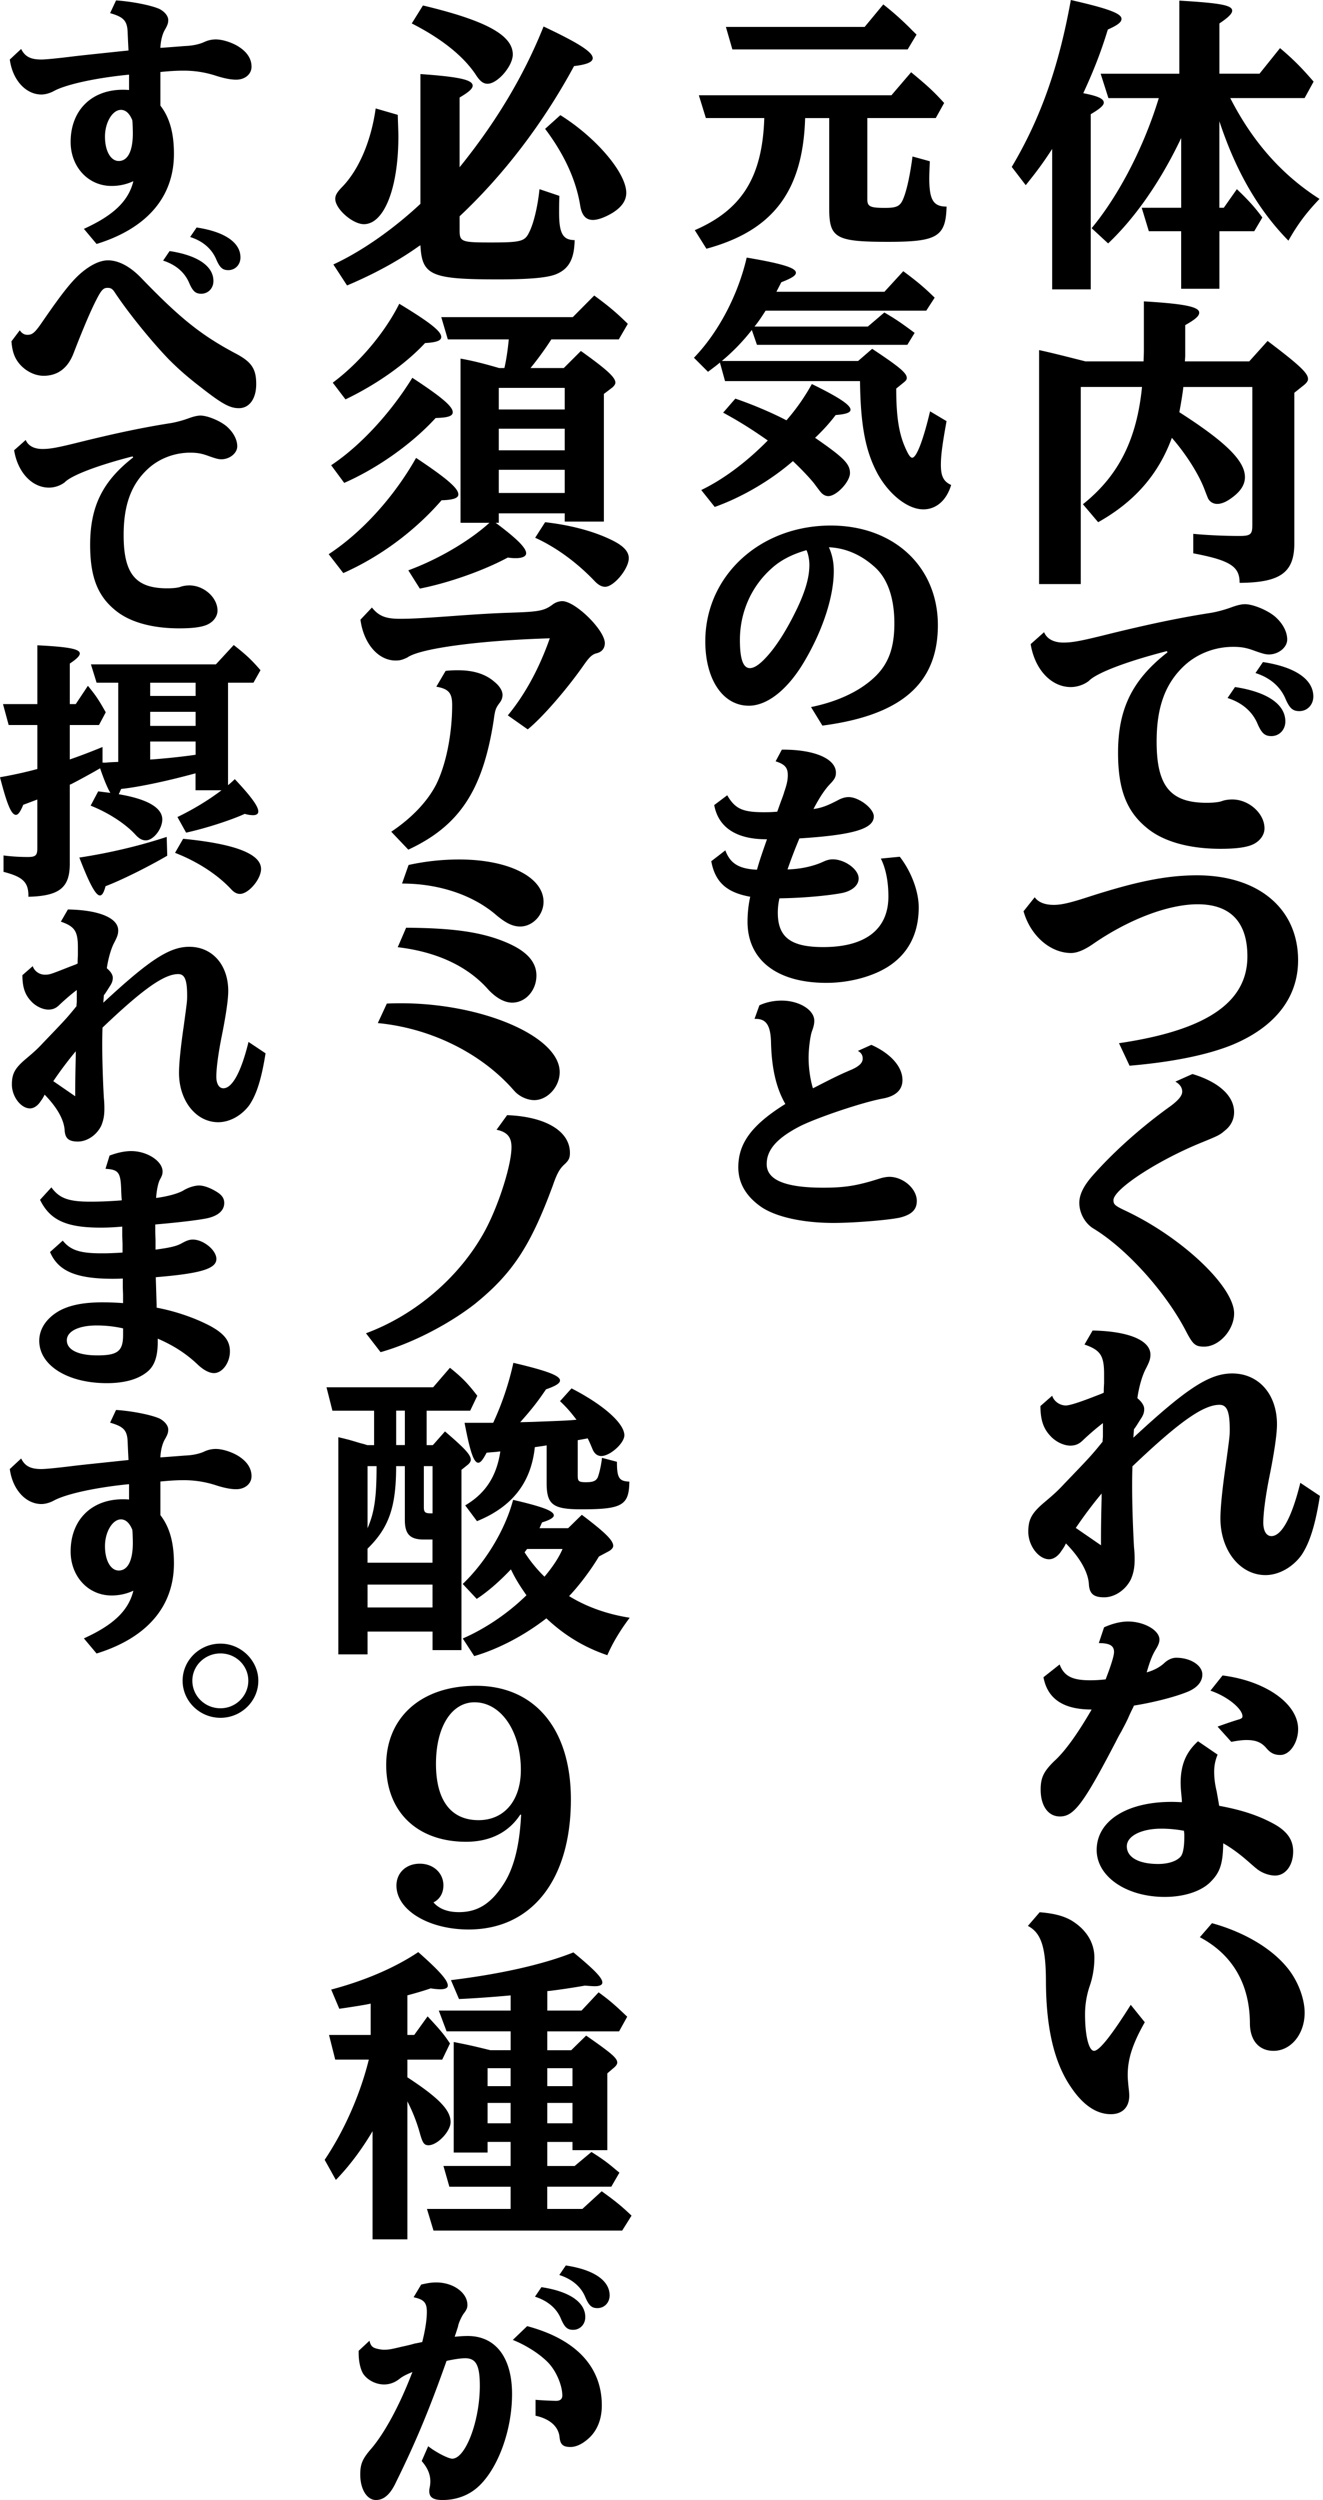 <?xml version="1.0" encoding="utf-8"?>
<svg xmlns="http://www.w3.org/2000/svg" fill="none" height="291" width="154">
  <path d="M133.259 235.381c-1.446 2.552-1.992 4.29-1.992 6.171 0 .388.038.746.108 1.488.038.283.073.638.073.886 0 1.346-.797 2.164-2.136 2.164-1.665 0-3.22-1.029-4.632-3.121-1.954-2.838-2.896-6.807-2.931-12.232 0-4.078-.543-5.744-2.101-6.562l1.374-1.594c1.701.143 2.751.426 3.69.957 1.701 1.029 2.678 2.555 2.678 4.327 0 1.101-.181 2.235-.508 3.193a10.293 10.293 0 0 0-.58 3.437c0 2.447.434 4.222 1.05 4.222.615 0 2.062-1.844 4.27-5.356l1.628 2.02h.009zm7.818-11.523c3.728 1.029 6.913 2.907 8.76 5.179 1.231 1.489 2.027 3.581 2.027 5.247 0 2.481-1.593 4.433-3.62 4.433-1.666 0-2.716-1.169-2.751-3.121 0-4.644-2.027-8.085-5.828-10.106l1.412-1.632zM128.521 189.417c.942-.426 1.919-.674 2.785-.674 1.882 0 3.655 1.029 3.655 2.092 0 .32-.107.603-.326.991-.47.746-.724 1.349-1.158 2.838.904-.248 1.627-.674 2.1-1.134.397-.355.869-.569 1.339-.569 1.665 0 3.039.886 3.039 1.952 0 .852-.615 1.56-1.738 2.02-1.485.603-3.982 1.241-6.225 1.595l-.073.177c-.216.426-.435.886-.616 1.312-.254.531-.288.603-.796 1.56-.254.426-.47.852-.65 1.206-3.728 7.162-4.852 8.654-6.479 8.654-1.374 0-2.243-1.24-2.243-3.121 0-1.417.361-2.129 1.592-3.335 1.266-1.135 2.786-3.298 4.344-5.993-3.293 0-5.14-1.24-5.609-3.758l1.881-1.489c.508 1.346 1.447 1.843 3.547 1.843.616 0 1.12-.034 1.808-.105.616-1.595.978-2.73.978-3.193 0-.746-.543-1.029-1.774-1.029l.616-1.843.003.003zm13.211 14.821a4.992 4.992 0 0 0-.4 1.986c0 .675.073 1.384.292 2.304.181 1.029.216 1.206.289 1.666 2.678.497 4.597 1.134 6.406 2.126 1.519.852 2.208 1.843 2.208 3.192 0 1.632-.904 2.801-2.101 2.801-.723 0-1.592-.32-2.17-.814-.074-.048-.351-.284-.831-.709-1.123-.992-2.1-1.704-3.039-2.232-.035 2.375-.362 3.404-1.52 4.538-1.085 1.063-3.04 1.704-5.286 1.704-4.489 0-7.925-2.378-7.925-5.462 0-3.369 3.474-5.601 8.721-5.601.265 0 .615.011 1.051.034h.146c0-.354-.038-.569-.073-1.029a12.837 12.837 0 0 1-.073-1.169c0-2.129.615-3.615 2.027-4.892l2.281 1.56-.003-.003zm-3.909 8.865a14.44 14.44 0 0 0-2.643-.248c-2.316 0-4.016.851-4.016 2.054 0 1.278 1.373 2.058 3.655 2.058 1.158 0 2.135-.32 2.604-.852.289-.32.435-1.168.435-2.34 0-.283 0-.389-.035-.532v-.143.003zm3.909-12.126c.869-.32 1.916-.674 2.532-.851.289-.106.361-.178.361-.355 0-.886-1.808-2.34-3.727-2.978l1.411-1.771c5.032.637 8.795 3.298 8.795 6.241 0 1.595-.977 3.016-2.062 3.016-.689 0-1.12-.212-1.593-.747-.58-.708-1.231-.994-2.351-.994-.469 0-1.05.071-1.773.214l-1.593-1.772v-.003zM122.475 162.461c.215.675.904 1.135 1.592 1.135.434 0 1.556-.355 3.367-1.063l.831-.321.216-.105c0-.283 0-.532.038-1.101v-1.063c0-2.163-.435-2.8-2.282-3.438l.943-1.632c4.162.072 6.732 1.135 6.732 2.801 0 .497-.111.814-.507 1.595-.435.78-.832 2.163-1.012 3.475.542.46.796.886.796 1.274 0 .389-.108.709-.397 1.135l-.469.746c-.073.106-.181.283-.327.46l-.073.992c6.225-5.779 8.868-7.482 11.507-7.482 3.078 0 5.213 2.412 5.213 5.921 0 1.169-.327 3.367-.904 6.205-.435 2.2-.689 4.149-.689 5.247 0 .957.362 1.56.943 1.56 1.193 0 2.389-2.198 3.366-6.204l2.281 1.523c-.542 3.438-1.193 5.461-2.135 6.879-1.015 1.417-2.643 2.34-4.198 2.34-2.966 0-5.247-2.872-5.247-6.596 0-1.243.215-3.404.615-6.17.47-3.438.47-3.475.47-4.184 0-2.092-.327-2.872-1.193-2.872-1.882 0-4.705 1.986-10.134 7.162-.035 1.097-.035 1.632-.035 2.374 0 1.81.073 4.396.216 7.022.073.675.073 1.135.073 1.489 0 .92-.143 1.595-.435 2.269-.615 1.241-1.881 2.092-3.112 2.092s-1.701-.425-1.774-1.488c-.073-1.418-1.012-3.087-2.677-4.787-.146.32-.254.497-.508.851-.397.637-.939.995-1.447.995-1.231 0-2.424-1.595-2.424-3.192 0-1.455.397-2.198 1.92-3.476 1.05-.886 1.52-1.311 2.243-2.092 2.786-2.906 3.15-3.26 4.489-4.93v-.139l.035-.46v-1.561a29.639 29.639 0 0 0-2.351 2.021c-.434.425-.869.603-1.447.603-.761 0-1.738-.46-2.354-1.169-.796-.852-1.12-1.881-1.12-3.441l1.374-1.206-.009.006zm5.682 17.41c0-1.703 0-2.306.073-5.495v-.532a50.823 50.823 0 0 0-3.005 4.007l2.932 2.02zM138.8 125.014c3.077.923 4.851 2.555 4.851 4.433 0 .851-.362 1.594-1.085 2.163-.581.497-.724.569-2.532 1.312-5.213 2.092-10.423 5.496-10.423 6.773 0 .497.143.637 1.412 1.24 6.552 3.087 12.631 8.828 12.631 11.949 0 1.915-1.739 3.864-3.474 3.864-1.012 0-1.301-.212-2.097-1.738-2.355-4.575-6.949-9.679-10.823-12.02-.977-.603-1.627-1.809-1.627-2.978 0-.991.542-2.058 1.665-3.298 2.463-2.766 5.61-5.567 8.976-7.979.904-.675 1.339-1.206 1.339-1.666 0-.46-.254-.852-.796-1.169l1.989-.886h-.006zM120.447 104.443c.396.568 1.158.885 2.208.885.869 0 1.808-.211 3.801-.851 5.79-1.881 9.337-2.59 12.884-2.59 7.129 0 11.761 3.864 11.761 9.891 0 4.362-2.716 7.803-7.709 9.86-2.897 1.169-6.949 1.987-11.908 2.412l-1.231-2.623c10.134-1.489 14.947-4.716 14.947-10.106 0-4.006-1.992-6.064-5.79-6.064-3.404 0-7.999 1.738-12.161 4.61-1.015.708-1.882 1.063-2.57 1.063-2.424 0-4.74-2.021-5.536-4.859l1.3-1.632.004.004zM121.534 73.588c.326.78 1.123 1.207 2.246 1.207 1.05 0 2.027-.178 5.282-.992 4.741-1.169 8.361-1.915 11.762-2.446.723-.106 1.773-.389 2.535-.675.58-.211 1.12-.354 1.554-.354.939 0 2.57.674 3.474 1.417.905.78 1.447 1.772 1.447 2.695 0 .923-1.015 1.738-2.135 1.738-.397 0-.758-.106-1.666-.426-.939-.354-1.554-.46-2.497-.46-2.097 0-4.124.78-5.609 2.126-2.278 2.092-3.293 4.858-3.293 8.9 0 5.178 1.592 7.127 5.828 7.127.796 0 1.447-.071 1.808-.211.289-.11.762-.178 1.158-.178 1.955 0 3.763 1.632 3.763 3.367 0 .709-.469 1.417-1.231 1.809-.723.389-2.024.569-3.874.569-3.689 0-6.732-.852-8.648-2.48-2.316-1.915-3.294-4.468-3.294-8.689 0-5.141 1.666-8.51 5.756-11.703l-.073-.14c-4.705 1.206-8.218 2.552-9.087 3.475-.542.426-1.339.71-2.097.71-2.281 0-4.198-2.056-4.67-5l1.554-1.382.007-.004zm22.221 6.382c3.763.569 5.863 2.02 5.863 4.007 0 .957-.688 1.703-1.627 1.703-.796 0-1.158-.354-1.666-1.56-.615-1.346-1.773-2.34-3.436-2.872l.869-1.278h-.003zm3.255-2.906c3.763.569 5.864 2.02 5.864 4.006 0 .958-.689 1.704-1.628 1.704-.796 0-1.158-.355-1.666-1.56-.615-1.346-1.773-2.341-3.439-2.873l.869-1.277zM137.746 45.038c-.073.709-.288 1.986-.469 2.943 5.428 3.476 7.636 5.673 7.636 7.554 0 .852-.469 1.632-1.484 2.375-.651.497-1.231.746-1.739.746-.435 0-.831-.212-1.05-.603-.049-.094-.181-.424-.397-.992-.65-1.772-2.135-4.15-3.836-6.099-1.557 4.256-4.343 7.445-8.579 9.823l-1.773-2.092c4.128-3.298 6.263-7.482 6.878-13.652h-7.129v22.943h-4.851V40.751c1.304.283 2.462.57 4.271 1.03l1.12.282h6.767c.025-.59.038-1.04.038-1.346v-5.639c4.74.283 6.441.638 6.441 1.312 0 .392-.435.78-1.628 1.455v3.615l-.038.603h7.491l2.135-2.375c3.801 2.872 4.705 3.758 4.705 4.433 0 .211-.146.426-.435.674l-1.158.923v17.41c.038 3.51-1.592 4.682-6.37 4.716v-.034c0-1.88-1.12-2.59-5.394-3.404v-2.269c1.377.14 3.547.249 5.355.249 1.301 0 1.52-.177 1.52-1.24V45.046h-8.036l.009-.01zM117.77 19.43c3.331-5.604 5.466-11.594 6.878-19.43 4.343.995 5.898 1.56 5.898 2.198 0 .391-.47.746-1.593 1.24-.796 2.623-1.665 4.824-2.858 7.41 1.665.32 2.389.638 2.389 1.098 0 .32-.435.708-1.52 1.349v20.388h-4.489V17.336c-1.085 1.666-1.739 2.552-3.078 4.218l-1.627-2.126v.003zm24.176 4.753h.507l1.52-2.163c1.231 1.169 2.062 2.058 2.966 3.298l-.942 1.595h-4.055v6.701h-4.451v-6.701h-3.763l-.831-2.73h4.597v-8.119c-2.389 5.036-5.355 9.291-8.506 12.27l-1.919-1.773c3.147-3.795 6.079-9.43 7.817-15.14h-5.863l-.904-2.839h9.156V.072c4.744.282 6.152.531 6.152 1.168 0 .355-.434.78-1.485 1.49v5.85h4.667l2.39-2.979c1.592 1.35 2.496 2.27 3.908 3.901l-1.05 1.915h-8.652c2.605 5.107 6.044 8.971 10.388 11.737-1.555 1.633-2.535 2.944-3.62 4.859-3.509-3.58-6.117-8.085-8.034-13.9v10.07h.007zM88.392 117.022c.787-.37 1.7-.553 2.583-.553 2.046 0 3.81 1.078 3.81 2.344 0 .338-.063.677-.286 1.265-.187.556-.377 1.974-.377 3.052 0 1.172.187 2.499.504 3.547l.314-.156c2.142-1.109 3.053-1.541 4.157-2.004.913-.401 1.323-.802 1.323-1.297 0-.401-.187-.708-.565-.892l1.574-.709c2.268 1.017 3.62 2.559 3.62 4.104 0 1.109-.755 1.849-2.205 2.129-2.393.432-7.59 2.188-9.664 3.208-2.707 1.389-3.935 2.744-3.935 4.442 0 1.849 2.174 2.744 6.58 2.744 2.58 0 3.998-.248 6.517-1.047.378-.125.851-.218 1.165-.218 1.637 0 3.211 1.39 3.211 2.807 0 1.017-.6 1.604-1.983 1.943-1.26.277-5.258.618-7.713.618-3.589 0-6.74-.708-8.437-1.88-1.763-1.234-2.645-2.776-2.645-4.597 0-2.807 1.573-4.937 5.476-7.371-1.07-1.849-1.606-4.193-1.67-7.248-.063-1.974-.599-2.714-1.919-2.652l.565-1.573v-.006zM84.649 92.568c.914 1.573 1.793 1.974 4.251 1.974.473 0 .85 0 1.574-.062l.441-1.234c.159-.401.25-.678.314-.864l.064-.218c.314-.895.409-1.417.409-1.942 0-.865-.346-1.266-1.418-1.604l.723-1.359c3.779-.03 6.295 1.048 6.295 2.683 0 .494-.159.77-.66 1.296-.6.618-1.228 1.542-1.951 2.931.945-.124 1.637-.4 2.77-.988.504-.277.913-.401 1.322-.401 1.197 0 2.929 1.327 2.929 2.25 0 1.452-2.392 2.16-8.659 2.561a58.392 58.392 0 0 0-1.383 3.609c1.51-.031 3.052-.37 4.22-.926.346-.155.692-.249 1.037-.249 1.415 0 3.024 1.172 3.024 2.223 0 .802-.755 1.448-1.92 1.697-1.605.308-4.597.588-7.303.619a7.45 7.45 0 0 0-.19 1.666c0 2.869 1.51 4.01 5.288 4.01 4.912 0 7.586-2.067 7.586-5.891 0-1.759-.314-3.301-.882-4.41l2.205-.215c1.323 1.697 2.205 4.01 2.205 5.89 0 3.084-1.227 5.431-3.62 6.941-1.827 1.141-4.502 1.85-7.116 1.85-5.762 0-9.191-2.652-9.191-7.125 0-.895.095-1.911.314-2.9-2.77-.494-4.093-1.728-4.534-4.134l1.637-1.265c.568 1.542 1.605 2.16 3.684 2.254.282-1.017.631-2.036 1.164-3.547-3.525.031-5.666-1.355-6.14-3.979l1.511-1.14zM94.408 82.301c3.179-.646 5.825-1.911 7.557-3.64 1.479-1.48 2.142-3.3 2.142-6.108 0-2.807-.724-5.057-2.142-6.415-1.605-1.511-3.464-2.344-5.48-2.438.379.834.569 1.729.569 2.776 0 2.9-1.228 6.755-3.338 10.364-1.92 3.332-4.346 5.306-6.548 5.306-3.024 0-5.07-3.053-5.07-7.495 0-7.618 6.358-13.478 14.607-13.478 7.335 0 12.465 4.781 12.465 11.598 0 6.817-4.28 10.488-13.442 11.69l-1.323-2.16h.003zM89.874 66.11c-2.392 2.099-3.747 5.12-3.747 8.39 0 2.22.377 3.27 1.164 3.27.6 0 1.387-.618 2.36-1.79 1.07-1.296 2.142-3.084 3.148-5.182.977-2.067 1.415-3.64 1.415-5.057 0-.554-.127-1.203-.282-1.573 0-.02-.01-.042-.032-.062 0-.032-.032-.063-.032-.063-1.637.464-2.96 1.141-3.997 2.067h.003zM102.94 33.972l2.205-2.406c1.605 1.203 2.36 1.818 3.652 3.083l-.977 1.511h-18.7c-.537.833-.819 1.265-1.292 1.85h13.192l1.92-1.636c1.26.74 1.827 1.11 3.525 2.375l-.85 1.39H88.111l-.597-1.729a23.666 23.666 0 0 1-3.496 3.61h15.867l1.637-1.418c3.115 2.067 4.029 2.807 4.029 3.391 0 .187-.095.308-.314.494l-.914.74c0 3.115.283 5.12 1.009 6.786.378.892.632 1.265.85 1.265.505 0 1.292-2.067 2.079-5.4l1.919 1.142c-.504 2.775-.66 4.04-.66 5.088 0 1.327.314 1.943 1.196 2.344-.536 1.79-1.732 2.838-3.242 2.838-1.761 0-3.874-1.635-5.226-3.98-1.478-2.65-2.078-5.675-2.141-10.95H84.395L83.8 42.2c-.282.245-.568.463-1.387 1.078l-1.637-1.635c2.834-2.931 5.13-7.28 6.14-11.66 4.188.71 5.73 1.204 5.73 1.76 0 .339-.505.646-1.701 1.11l-.568 1.11h12.561l.003.009zm-21.314 23.07c2.55-1.234 5.225-3.208 7.744-5.769-1.76-1.234-3.306-2.22-5.194-3.239l1.419-1.635c2.078.709 4.375 1.697 5.949 2.527a24.318 24.318 0 0 0 2.957-4.224c3.15 1.542 4.502 2.437 4.502 2.99 0 .339-.537.526-1.733.619-.596.802-1.446 1.76-2.392 2.651 3.306 2.282 4.061 3.022 4.061 4.103 0 1.017-1.573 2.683-2.519 2.683-.314 0-.628-.155-.882-.463-.063-.062-.315-.392-.755-.989-.536-.677-1.51-1.697-2.487-2.623-2.551 2.22-5.889 4.193-9.1 5.337l-1.573-1.974.003.006zM100.958 23.182c0 .865.314 1.017 2.078 1.017 1.415 0 1.796-.215 2.174-1.234.409-1.079.755-2.838 1.009-4.75l2.014.556c-.031.802-.063 1.542-.063 1.974 0 2.527.473 3.302 2.014 3.302-.095 3.515-1.1 4.103-6.799 4.103-6.075 0-6.862-.432-6.862-3.855v-10.55H93.72c-.254 8.514-3.747 13.108-11.491 15.207l-1.355-2.16c5.476-2.376 7.871-6.171 8.09-13.05h-6.799l-.818-2.651h22.415l2.297-2.683c1.888 1.573 2.519 2.13 3.842 3.578l-.977 1.756h-7.964v9.44h-.003zm1.856-22.67a34.125 34.125 0 0 1 3.338 2.991l.536.525-1.037 1.726h-20.4l-.756-2.62h16.152L102.821.51l-.007.003zM39.022 239.742l-.723-2.872h4.85v-3.652c-.58.143-2.423.426-3.654.603l-.942-2.235c3.873-1.029 7.382-2.518 10.133-4.361 2.532 2.232 3.44 3.298 3.44 3.901 0 .283-.328.426-.905.426a7.9 7.9 0 0 1-1.085-.109c-.796.283-1.808.569-2.716.814v4.61h.797l1.557-2.163c1.447 1.56 1.882 2.057 2.605 3.155l-.904 1.88H47.42v2.058c3.69 2.412 5.032 3.83 5.032 5.213 0 1.063-1.52 2.695-2.57 2.695-.507 0-.688-.249-1.015-1.421a19.209 19.209 0 0 0-1.447-3.686v16.061h-4.055V248.07c-1.23 2.092-2.715 4.078-4.27 5.673l-1.304-2.341c2.246-3.335 4.128-7.553 5.14-11.666h-3.909v.006zm28.666-5.707 1.992-2.129c1.266.923 1.881 1.455 3.328 2.838l-.942 1.704h-8.36v2.197h2.785l1.739-1.703c3.004 2.092 3.62 2.623 3.62 3.155 0 .14-.108.32-.289.497l-.869.746v8.937h-4.055v-.958h-2.931v2.801h3.185l1.954-1.632c1.124.709 1.74 1.135 2.786 2.021l.47.388-.943 1.632h-7.456v2.589h4.09l2.246-2.057c1.628 1.168 2.317 1.737 3.475 2.838l-1.086 1.737H50.46l-.762-2.518h9.737v-2.589h-7.129l-.688-2.412h7.817v-2.801h-2.678v1.241h-3.943v-12.872l.688.143c1.266.248 2.136.46 3.582.814h2.354v-2.198h-7.456l-.904-2.412h8.36v-1.771c-1.881.177-4.308.354-6.009.425l-.939-2.2c5.825-.709 10.784-1.844 14.258-3.227 2.497 2.058 3.367 2.978 3.367 3.509 0 .283-.327.426-.87.426-.288 0-.723-.037-1.158-.071a82.536 82.536 0 0 1-3.981.603l-.397.037v2.269h3.982l-.004.003zm-8.253 6.702h-2.678v2.092h2.678v-2.092zm0 4.041h-2.678v2.375h2.678v-2.375zm7.202-4.041h-2.931v2.092h2.931v-2.092zm0 4.041h-2.931v2.375h2.931v-2.375zM60.555 211.226c-1.339 2.058-3.509 3.155-6.297 3.155-5.683 0-9.303-3.475-9.303-8.937 0-5.461 3.982-9.219 10.46-9.219 6.84 0 11.038 5.035 11.038 13.226 0 9.363-4.559 15.141-11.907 15.141-4.667 0-8.398-2.269-8.398-5.107 0-1.489 1.123-2.552 2.716-2.552 1.593 0 2.75 1.097 2.75 2.518 0 .923-.434 1.632-1.157 1.986.65.746 1.627 1.135 2.966 1.135 2.1 0 3.655-.924 5.102-3.121 1.266-1.881 1.954-4.539 2.135-8.228h-.108l.003.003zm-9.807-5.922c0 4.256 1.74 6.562 4.96 6.562 3.004 0 4.92-2.303 4.92-5.85 0-4.504-2.316-7.87-5.393-7.87-2.678 0-4.487 2.872-4.487 7.162v-.004zM42.784 189.908v2.661h-3.401v-25.281c.434.106.615.14 1.012.249.18.034.65.177 1.485.426l.542.143.327.106h.796v-4.007h-4.85l-.69-2.729h12.416l1.954-2.269c1.45 1.168 2.062 1.809 3.185 3.26l-.83 1.738h-5.068v4.007h.724l1.412-1.595c2.316 1.986 3.004 2.729 3.004 3.298 0 .177-.11.354-.288.532l-.797.637v20.991h-3.366v-2.163h-7.564l-.003-.004zm7.564-10.708h-1.016c-1.627 0-2.208-.637-2.208-2.303v-6.242h-1.012c0 4.753-.831 7.162-3.331 9.608v1.632h7.563V179.2h.004zm-7.564-1.312c.796-1.843 1.05-3.581 1.05-7.233h-1.05v7.233zm0 6.559v2.661h7.564v-2.661h-7.564zm4.343-20.248h-1.012v4.006h1.012v-4.006zm2.209 11.206c0 .603.142.746.761.746h.254v-5.496h-1.015v4.753-.003zm4.524 15.318c2.605-1.135 5.248-2.907 7.42-5.036-.796-1.134-1.303-1.952-1.808-3.015-1.266 1.346-2.677 2.589-3.981 3.438l-1.628-1.738c2.678-2.552 4.959-6.347 5.863-9.788 3.367.78 4.74 1.278 4.74 1.809 0 .249-.434.532-1.373.814l-.292.675h3.33l1.594-1.56c2.716 2.054 3.655 2.977 3.655 3.615 0 .211-.181.425-.47.603l-1.193.637c-.977 1.632-2.35 3.438-3.474 4.61 1.954 1.206 4.343 2.092 7.056 2.517-1.12 1.489-1.99 2.944-2.605 4.362-2.716-.924-5.032-2.341-7.094-4.293-2.605 2.02-5.61 3.581-8.398 4.398l-1.339-2.058-.003.01zm.289-15.496c2.35-1.383 3.655-3.369 4.09-6.276-.144 0-.182 0-.328.035l-1.266.105c-.469.886-.723 1.169-.977 1.169-.507 0-.942-1.206-1.592-4.644h3.331a33.775 33.775 0 0 0 2.351-6.984c3.909.92 5.428 1.489 5.428 2.054 0 .32-.47.637-1.627 1.029-.94 1.383-1.555 2.198-3.005 3.83l1.485-.038c3.547-.139 3.836-.139 5.067-.248-.616-.815-1.158-1.455-1.92-2.164l1.34-1.489c3.727 1.915 6.151 4.079 6.151 5.462 0 .92-1.666 2.412-2.678 2.412-.47 0-.83-.283-1.05-.852-.215-.497-.288-.709-.542-1.206-.508.109-.65.109-.724.143-.073 0-.215.034-.434.072v4.112c0 .675.108.78.977.78.796 0 1.12-.14 1.339-.531.18-.426.434-1.523.507-2.307l1.74.46c0 1.881.253 2.269 1.446 2.307-.038 2.766-.831 3.226-5.575 3.226-3.328 0-4.054-.531-4.054-3.086v-4.361c-.362.071-.397.071-1.374.211-.435 4.15-2.643 6.95-6.733 8.616l-1.373-1.843v.006zm6.913 5.462a15.875 15.875 0 0 0 2.316 2.838c1.015-1.206 1.739-2.341 2.1-3.227h-4.124l-.292.389zM42.603 155.191c5.863-2.164 11.11-6.736 13.97-12.164 1.554-2.978 2.966-7.482 2.966-9.502 0-1.169-.508-1.772-1.739-2.021l1.231-1.703c4.524.177 7.31 1.881 7.31 4.395 0 .603-.143.886-.65 1.349-.543.498-.867 1.063-1.34 2.447-2.604 7.056-4.704 10.248-9.086 13.795-3.147 2.446-7.418 4.61-10.965 5.604l-1.7-2.2h.003zM45.029 116.817c.723-.037 1.339-.037 1.627-.037 9.518 0 18.494 3.864 18.494 8.013 0 1.704-1.412 3.261-2.967 3.261-.723 0-1.592-.354-2.17-.92-.048-.048-.242-.26-.58-.637-3.801-4.113-9.518-6.845-15.455-7.411l1.05-2.269zm2.246-8.831c5.644.038 8.938.532 11.8 1.772 2.28.995 3.365 2.235 3.365 3.795 0 1.738-1.265 3.155-2.823 3.155-.87 0-1.847-.531-2.75-1.489-2.425-2.766-6.045-4.432-10.57-4.964l.978-2.269zm.289-7.305a27.338 27.338 0 0 1 5.898-.637c5.755 0 9.807 2.058 9.807 4.93 0 1.523-1.266 2.872-2.716 2.872-.904 0-1.739-.426-2.932-1.454-2.716-2.27-6.625-3.547-10.822-3.547l.761-2.164h.004zM43.293 70.716c.796.992 1.592 1.312 3.258 1.312 1.304 0 2.75-.071 7.021-.388 2.063-.143 3.69-.25 5.756-.32 3.366-.106 3.981-.212 4.959-.92a1.927 1.927 0 0 1 1.158-.427c1.52 0 4.959 3.37 4.959 4.893 0 .603-.362 1.029-.94 1.169-.58.143-.904.497-1.665 1.594-1.955 2.767-4.74 5.956-6.371 7.271l-2.316-1.632c1.992-2.412 3.655-5.461 4.886-8.97-8.145.248-15.093 1.168-16.578 2.231-.58.283-.869.355-1.373.355-2.028 0-3.728-1.987-4.09-4.753l1.339-1.418-.003.003zm2.246 26.099c2.39-1.595 4.197-3.51 5.213-5.462 1.158-2.303 1.881-5.887 1.881-9.29 0-1.384-.396-1.882-1.846-2.13l1.085-1.844c.723-.071 1.05-.071 1.447-.071 1.773 0 3.185.426 4.235 1.346.616.497.942 1.063.942 1.523 0 .32-.108.637-.361.957-.47.638-.508.815-.689 2.127-1.266 8.047-3.982 12.163-9.918 14.93l-1.989-2.093v.007zM38.262 64.506c3.835-2.518 7.563-6.596 10.171-11.206 3.62 2.412 4.921 3.547 4.921 4.255 0 .426-.615.638-1.954.675-3.112 3.58-7.13 6.562-11.438 8.477l-1.7-2.198v-.003zm.288-10.354c3.367-2.232 6.914-6.065 9.446-10.177 3.4 2.231 4.705 3.332 4.705 4.006 0 .46-.58.638-1.993.675-2.785 3.05-6.84 5.887-10.641 7.553l-1.52-2.057h.003zm.181-9.608c3.113-2.307 6.08-5.85 7.745-9.186 3.512 2.13 4.886 3.193 4.886 3.864 0 .426-.543.637-1.882.709-2.278 2.446-5.644 4.82-9.264 6.558l-1.485-1.949v.004zm19.328 16.31h-.361c2.424 1.809 3.547 2.906 3.547 3.546 0 .354-.435.569-1.193.569-.216 0-.47 0-.942-.072-2.897 1.56-6.987 2.978-10.242 3.615l-1.339-2.126c3.474-1.277 7.094-3.403 9.445-5.533h-3.366V41.74c1.339.248 2.424.497 4.49 1.1h.615c.216-.923.397-2.13.508-3.335h-7.094l-.762-2.59h15.308l2.497-2.517c1.739 1.277 2.608 2.02 3.909 3.298l-1.05 1.809h-7.853a36.522 36.522 0 0 1-2.424 3.335h3.874l1.99-1.986c3.077 2.197 4.016 3.083 4.016 3.686 0 .178-.146.389-.361.57l-.978.745v14.859h-4.559v-.958H58.06v1.1-.003zm7.675-13.19v-2.517H58.06v2.517h7.675zm-7.675 4.753h7.675V49.9H58.06v2.518zm0 4.964h7.675v-2.695H58.06v2.695zm5.394 3.404c3.15.354 5.936 1.135 7.998 2.2 1.159.604 1.74 1.241 1.74 1.987 0 1.24-1.74 3.332-2.752 3.332-.396 0-.796-.211-1.23-.674-2.063-2.164-4.49-3.935-6.914-5.036l1.158-1.809zM53.5 19.465c4.271-5.284 7.491-10.674 9.773-16.381 4.127 1.949 5.72 2.977 5.72 3.686 0 .46-.688.746-2.173.923-3.582 6.63-8.18 12.658-13.32 17.482v1.595c0 1.383.181 1.454 3.69 1.454 3.51 0 3.91-.143 4.417-1.206.508-.994.977-2.943 1.193-4.998l2.316.78c-.035.709-.035 1.455-.035 1.952 0 2.412.435 3.193 1.808 3.193-.038 2.232-.688 3.403-2.243 4.006-1.05.389-3.077.57-6.66.57-7.817 0-8.867-.46-9.048-3.973l-.18.105c-2.317 1.667-5.175 3.227-8.36 4.576l-1.593-2.446c3.293-1.524 6.948-4.079 10.133-7.056V8.62c4.525.32 6.08.674 6.08 1.349 0 .354-.435.743-1.52 1.383v8.12l.003-.007zM46.3 13.366c.035 1.24.073 1.915.073 2.518 0 6.027-1.666 10.211-4.017 10.211-1.304 0-3.331-1.772-3.331-2.944 0-.425.215-.78.761-1.346 1.954-1.986 3.401-5.318 3.944-9.182l2.57.746v-.003zM49.23.637c7.275 1.738 10.46 3.438 10.46 5.707 0 1.35-1.773 3.404-2.931 3.404-.508 0-.87-.283-1.339-.992-1.412-2.163-3.944-4.22-7.49-6.027L49.232.637h-.003zm15.997 12.766c4.197 2.624 7.672 6.736 7.672 9.043 0 .886-.508 1.632-1.555 2.303-.87.532-1.739.852-2.316.852-.831 0-1.3-.532-1.485-1.632-.47-2.978-1.846-5.993-4.09-8.97l1.774-1.596zM43.008 272.455c.127.554.314.802.85.927.219.062.6.124.787.124.596 0 .787-.031 2.205-.37l.158-.031c.41-.093.819-.183 1.228-.308.346-.062.473-.093.914-.183.346-1.387.536-2.593.536-3.516 0-1.078-.346-1.448-1.542-1.697l.882-1.48c.819-.183 1.196-.245 1.764-.245 1.983 0 3.62 1.203 3.62 2.623 0 .308-.095.554-.377.927-.25.307-.6 1.047-.692 1.448 0 .093-.127.432-.25.833l-.127.37-.032.124c.6-.062 1.037-.093 1.51-.093 3.243 0 5.162 2.499 5.162 6.755 0 4.255-1.637 8.607-3.842 10.702-1.133 1.079-2.614 1.635-4.252 1.635-1.069 0-1.541-.308-1.541-1.016 0-.156 0-.218.063-.526.032-.155.063-.432.063-.587 0-.864-.314-1.604-1.008-2.406l.755-1.728c.85.677 2.328 1.451 2.801 1.451 1.542 0 3.21-4.38 3.21-8.483 0-2.374-.44-3.208-1.7-3.208-.536 0-1.323.125-2.173.308-1.983 5.614-3.588 9.468-5.888 14.128-.66 1.42-1.416 2.067-2.33 2.067-1.037 0-1.827-1.234-1.827-2.962 0-1.234.25-1.819 1.26-2.991 1.542-1.79 3.306-5.029 4.724-8.728l.095-.218c-.631.249-1.133.495-1.478.771-.568.463-1.196.678-1.828.678-.945 0-1.92-.494-2.424-1.234-.314-.494-.536-1.421-.536-2.406v-.277l1.26-1.172v-.006zm19.33 6.879c.6.062 2.08.124 2.393.124.473 0 .724-.214.724-.618 0-1.203-.724-2.869-1.638-3.823-.977-1.017-2.582-2.036-4.124-2.652l1.669-1.604c5.666 1.511 8.69 4.719 8.69 9.223 0 1.573-.505 2.869-1.447 3.764-.755.709-1.51 1.079-2.205 1.079-.85 0-1.164-.277-1.26-1.079-.095-1.265-1.1-2.188-2.801-2.558v-1.856zm.693-13.108c3.274.494 5.098 1.759 5.098 3.485 0 .833-.6 1.479-1.415 1.479-.692 0-1.009-.308-1.45-1.358-.504-1.172-1.542-2.036-2.992-2.499l.755-1.113.004.006zm2.833-2.527c3.274.494 5.098 1.759 5.098 3.484 0 .833-.6 1.48-1.418 1.48-.691 0-1.006-.308-1.447-1.355-.504-1.172-1.541-2.036-2.991-2.499l.755-1.11h.003zM30.07 195.634c0 2.375-1.983 4.318-4.407 4.318s-4.407-1.943-4.407-4.318c0-2.375 1.983-4.317 4.407-4.317s4.407 2.004 4.407 4.317zm-1.165 0c0-1.759-1.447-3.177-3.242-3.177-1.796 0-3.274 1.418-3.274 3.177 0 1.759 1.446 3.208 3.274 3.208 1.827 0 3.242-1.48 3.242-3.208zM2.46 169.763c.441.895 1.101 1.234 2.361 1.234.504 0 2.046-.156 3.747-.37 1.323-.156 2.58-.28 5.762-.619l.628-.062c-.032-.646-.064-1.234-.095-2.005-.032-1.448-.441-1.88-2.047-2.344l.692-1.479c1.92.124 4.188.587 5.098 1.016.565.308.978.802.978 1.265 0 .37-.096.619-.378 1.113-.314.526-.504 1.328-.536 2.129.473-.031 1.7-.124 2.833-.214.945-.031 1.76-.218 2.329-.494.41-.184.85-.277 1.291-.277.723 0 1.732.308 2.487.74 1.102.646 1.67 1.48 1.67 2.437 0 .864-.756 1.511-1.793 1.511-.632 0-1.387-.156-2.269-.432a11.988 11.988 0 0 0-3.902-.619c-.66 0-1.383.031-2.643.155v3.917c1.07 1.386 1.574 3.177 1.574 5.614 0 4.995-3.116 8.666-9.005 10.488l-1.478-1.76c3.462-1.573 5.194-3.239 5.762-5.551a5.934 5.934 0 0 1-2.551.556c-2.707 0-4.753-2.219-4.753-5.12 0-3.671 2.424-6.077 6.076-6.077.159 0 .41 0 .723.032v-1.791c-3.81.37-7.399 1.141-8.814 1.943-.409.214-.942.37-1.383.37-1.827 0-3.37-1.697-3.683-4.072l1.323-1.234H2.46zm11.616 7.093c-.977 0-1.856 1.452-1.856 3.115 0 1.663.66 2.838 1.605 2.838 1.038 0 1.637-1.141 1.637-3.208 0-.37-.031-1.48-.063-1.542-.314-.771-.755-1.203-1.323-1.203zM12.754 134.51c.882-.339 1.764-.525 2.52-.525 1.855 0 3.65 1.172 3.65 2.375 0 .307-.063.494-.282.895-.218.37-.409 1.234-.472 2.188 1.386-.183 2.614-.525 3.21-.895.565-.339 1.292-.556 1.793-.556.568 0 1.323.279 2.11.771.568.369.819.739.819 1.265 0 .802-.597 1.389-1.67 1.697-.66.214-3.432.556-6.36.802v.618c0 .125 0 .495.031 1.172v1.141c1.796-.246 2.392-.401 2.992-.709.66-.37.977-.463 1.355-.463 1.228 0 2.738 1.234 2.738 2.251 0 1.14-1.793 1.697-7.053 2.129v.124l.032 1.017.031 1.016.032 1.048v.339c2.268.432 4.47 1.202 6.234 2.129 1.638.895 2.298 1.728 2.298 2.962 0 1.327-.883 2.527-1.857 2.527-.536 0-1.196-.339-1.887-.988-1.355-1.296-2.865-2.251-4.658-3.022v.401c0 1.604-.346 2.683-1.104 3.361-1.038.926-2.675 1.42-4.816 1.42-4.566 0-7.872-2.067-7.872-4.936 0-1.358.819-2.592 2.234-3.426 1.228-.708 2.865-1.047 5.13-1.047.724 0 1.637.031 2.392.093v-1.016l-.031-.802v-1.048c-.505.031-.977.031-1.165.031-4.28 0-6.358-.895-7.303-3.114l1.481-1.328c.882 1.11 2.015 1.48 4.503 1.48.6 0 .755 0 2.014-.062l.441-.031v-1.017l-.032-.895v-1.11a26.238 26.238 0 0 1-2.487.125c-4.03 0-5.92-.864-7.085-3.239l1.323-1.449c.914 1.265 1.983 1.666 4.534 1.666.946 0 2.078-.031 3.652-.155v-.093c-.021-.143-.042-.524-.064-1.141-.063-2.036-.314-2.344-1.824-2.437l.473-1.542v.003zm1.574 20.112a13.944 13.944 0 0 0-3.087-.339c-2.079 0-3.462.677-3.462 1.728 0 1.11 1.323 1.756 3.557 1.756 2.36 0 2.992-.494 2.992-2.374v-.771zM3.813 112.462c.187.585.787.989 1.383.989.597 0 .568 0 2.929-.927l.723-.276.187-.093c0-.249 0-.464.032-.958v-.926c0-1.881-.377-2.437-1.983-2.99l.819-1.421c3.62.062 5.856.988 5.856 2.437 0 .432-.095.709-.44 1.386-.378.678-.724 1.881-.883 3.022.473.401.692.771.692 1.109 0 .339-.095.619-.346.989l-.409.646c-.063.094-.159.246-.285.401l-.064.865c5.416-5.027 7.713-6.509 10.01-6.509 2.678 0 4.534 2.098 4.534 5.15 0 1.017-.286 2.931-.787 5.396-.378 1.912-.6 3.609-.6 4.567 0 .833.314 1.355.819 1.355 1.037 0 2.078-1.912 2.928-5.396l1.983 1.327c-.473 2.99-1.037 4.75-1.856 5.984-.882 1.234-2.297 2.036-3.652 2.036-2.582 0-4.565-2.499-4.565-5.738 0-1.079.187-2.963.536-5.366.41-2.99.41-3.021.41-3.639 0-1.819-.283-2.5-1.038-2.5-1.637 0-4.093 1.729-8.814 6.23-.032.957-.032 1.42-.032 2.067 0 1.573.064 3.823.188 6.108.063.587.063.988.063 1.296 0 .802-.127 1.386-.378 1.974-.536 1.078-1.637 1.818-2.706 1.818-1.07 0-1.478-.37-1.542-1.296-.063-1.234-.882-2.683-2.332-4.165a3.779 3.779 0 0 1-.44.74c-.347.553-.82.864-1.26.864-1.07 0-2.11-1.39-2.11-2.776 0-1.265.346-1.912 1.669-3.022.913-.77 1.323-1.14 1.95-1.818 2.425-2.53 2.739-2.838 3.903-4.286v-.125l.032-.401v-1.355a25.763 25.763 0 0 0-2.046 1.756c-.378.37-.755.526-1.26.526-.66 0-1.51-.401-2.046-1.017-.692-.74-.978-1.635-.978-2.99l1.197-1.048h.01zm4.943 15.144c0-1.479 0-2.004.064-4.78v-.463a43.82 43.82 0 0 0-2.615 3.484l2.551 1.759zM12.221 88.78c.254-.032.692-.063 1.542-.094v-9.223h-2.519l-.66-2.129h14.544l2.078-2.253c1.45 1.14 2.078 1.728 3.116 2.93l-.819 1.452h-2.96V91.4c.282-.246.41-.34.787-.709 1.92 2.036 2.738 3.177 2.738 3.764 0 .277-.22.432-.597.432a3.28 3.28 0 0 1-.977-.155c-1.7.77-4.597 1.697-6.83 2.188l-1.01-1.818c1.92-.926 3.716-2.036 5.13-3.115h-3.023v-1.974c-3.147.864-6.58 1.604-8.658 1.819-.159.339-.188.432-.283.618 3.338.554 5.07 1.573 5.07 2.932 0 1.11-1.037 2.437-1.92 2.437-.408 0-.754-.184-1.164-.616-1.164-1.296-3.21-2.623-5.257-3.425l.882-1.666c1.133.155 1.292.155 1.415.183-.314-.525-.723-1.48-1.196-2.87-.6.37-2.519 1.418-3.37 1.85l-.158.063v9.098c.032 2.869-1.164 3.854-4.816 3.948.032-1.667-.6-2.313-2.897-2.901v-1.911c.85.124 1.952.183 2.834.183.882 0 1.1-.183 1.1-.988v-5.704c-.66.245-.882.339-1.637.615-.345.833-.6 1.172-.85 1.172C1.32 94.85.82 93.647 0 90.47a48.995 48.995 0 0 0 4.347-.957v-5.12H1.009l-.66-2.437h3.998V75.11c3.651.186 4.943.432 4.943.957 0 .28-.378.647-1.165 1.172v4.718h.692l1.415-2.129c1.009 1.234 1.291 1.697 2.078 3.084l-.787 1.48h-3.4v4.01c1.068-.37 2.391-.865 3.81-1.453v1.819h.282l.006.012zm7.244 10.826c-2.332 1.358-5.384 2.869-7.177 3.547-.222.802-.41 1.078-.66 1.078-.473 0-1.196-1.296-2.392-4.41 3.433-.526 6.894-1.328 10.168-2.406l.064 2.188-.003.003zm-1.983-20.14v1.542h5.288v-1.541h-5.288zm0 3.392v1.635h5.288v-1.635h-5.288zm5.288 3.456h-5.288v2.099a77.091 77.091 0 0 0 5.288-.557v-1.542zm-1.45 11.321c6.045.588 9.068 1.76 9.068 3.516 0 1.172-1.447 2.9-2.456 2.9-.345 0-.66-.155-1.008-.525-1.606-1.729-3.934-3.239-6.549-4.256l.942-1.635h.004zM2.993 51.214c.285.678.977 1.048 1.951 1.048.914 0 1.764-.156 4.597-.864 4.125-1.017 7.272-1.667 10.232-2.13.632-.093 1.542-.339 2.205-.587.505-.184.978-.308 1.355-.308.819 0 2.237.588 3.024 1.234.787.678 1.26 1.542 1.26 2.344 0 .802-.883 1.51-1.857 1.51-.346 0-.66-.093-1.45-.37-.818-.307-1.354-.4-2.173-.4-1.827 0-3.588.677-4.88 1.85-1.983 1.818-2.865 4.223-2.865 7.742 0 4.504 1.384 6.198 5.07 6.198.692 0 1.26-.062 1.574-.183.25-.093.66-.156 1.01-.156 1.7 0 3.273 1.418 3.273 2.932 0 .618-.409 1.234-1.069 1.573-.628.338-1.76.494-3.37.494-3.21 0-5.856-.74-7.522-2.16-2.014-1.667-2.865-3.886-2.865-7.557 0-4.473 1.447-7.401 5.007-10.177l-.064-.124c-4.092 1.047-7.145 2.22-7.903 3.021a3.089 3.089 0 0 1-1.827.616c-1.983 0-3.652-1.788-4.061-4.35l1.354-1.202-.006.006zM2.305 38.448c.25.37.536.525.882.525.6 0 .882-.245 1.827-1.635 2.36-3.425 3.465-4.78 4.598-5.707 1.069-.864 2.078-1.327 2.96-1.327 1.26 0 2.643.74 3.997 2.188 4.439 4.595 6.863 6.51 10.705 8.573 1.983 1.017 2.55 1.819 2.55 3.64 0 1.697-.786 2.807-2.014 2.807-1.037 0-1.92-.463-4.438-2.437-1.637-1.265-2.643-2.16-3.747-3.27-2.078-2.16-4.785-5.52-6.266-7.774-.254-.401-.473-.525-.819-.525-.504 0-.723.214-1.323 1.386-.66 1.265-1.605 3.515-2.643 6.198-.66 1.76-1.856 2.652-3.496 2.652-.946 0-1.951-.464-2.675-1.234-.66-.71-.977-1.511-1.069-2.776l.977-1.297-.006.013zm17.44-9.223c3.274.494 5.099 1.76 5.099 3.485 0 .833-.6 1.48-1.415 1.48-.692 0-1.01-.308-1.45-1.356-.536-1.172-1.542-2.036-2.992-2.499l.755-1.113.003.003zm3.148-2.744c3.274.494 5.098 1.756 5.098 3.484 0 .833-.6 1.48-1.415 1.48-.692 0-1.009-.308-1.45-1.359-.536-1.171-1.542-2.036-2.992-2.499l.755-1.11.004.004zM2.46 5.695c.441.895 1.101 1.234 2.361 1.234.504 0 2.046-.156 3.747-.37 1.323-.156 2.58-.28 5.762-.619l.628-.062c-.032-.646-.064-1.234-.095-2.005-.032-1.448-.441-1.88-2.047-2.344l.692-1.48c1.92.125 4.188.588 5.098 1.017.565.308.978.802.978 1.265 0 .37-.096.619-.378 1.113-.314.526-.504 1.328-.536 2.13.473-.032 1.7-.125 2.833-.215.945-.031 1.76-.218 2.329-.494a3.16 3.16 0 0 1 1.291-.277c.723 0 1.732.308 2.487.74 1.102.646 1.67 1.48 1.67 2.437 0 .864-.756 1.51-1.793 1.51-.632 0-1.387-.155-2.269-.431a12.012 12.012 0 0 0-3.902-.619c-.66 0-1.383.031-2.643.155v3.917c1.07 1.386 1.574 3.177 1.574 5.614 0 4.995-3.116 8.666-9.005 10.488l-1.478-1.76c3.462-1.573 5.194-3.239 5.762-5.551a5.921 5.921 0 0 1-2.551.556c-2.707 0-4.753-2.22-4.753-5.12 0-3.67 2.424-6.077 6.076-6.077.159 0 .41 0 .723.032v-1.79c-3.81.369-7.399 1.14-8.814 1.942-.409.214-.942.37-1.383.37-1.827 0-3.37-1.697-3.683-4.072l1.323-1.234H2.46zm11.616 7.093c-.977 0-1.856 1.452-1.856 3.115 0 1.663.66 2.838 1.605 2.838 1.038 0 1.637-1.141 1.637-3.208 0-.37-.031-1.48-.063-1.542-.314-.77-.755-1.203-1.323-1.203z" fill="#000"/>
</svg>